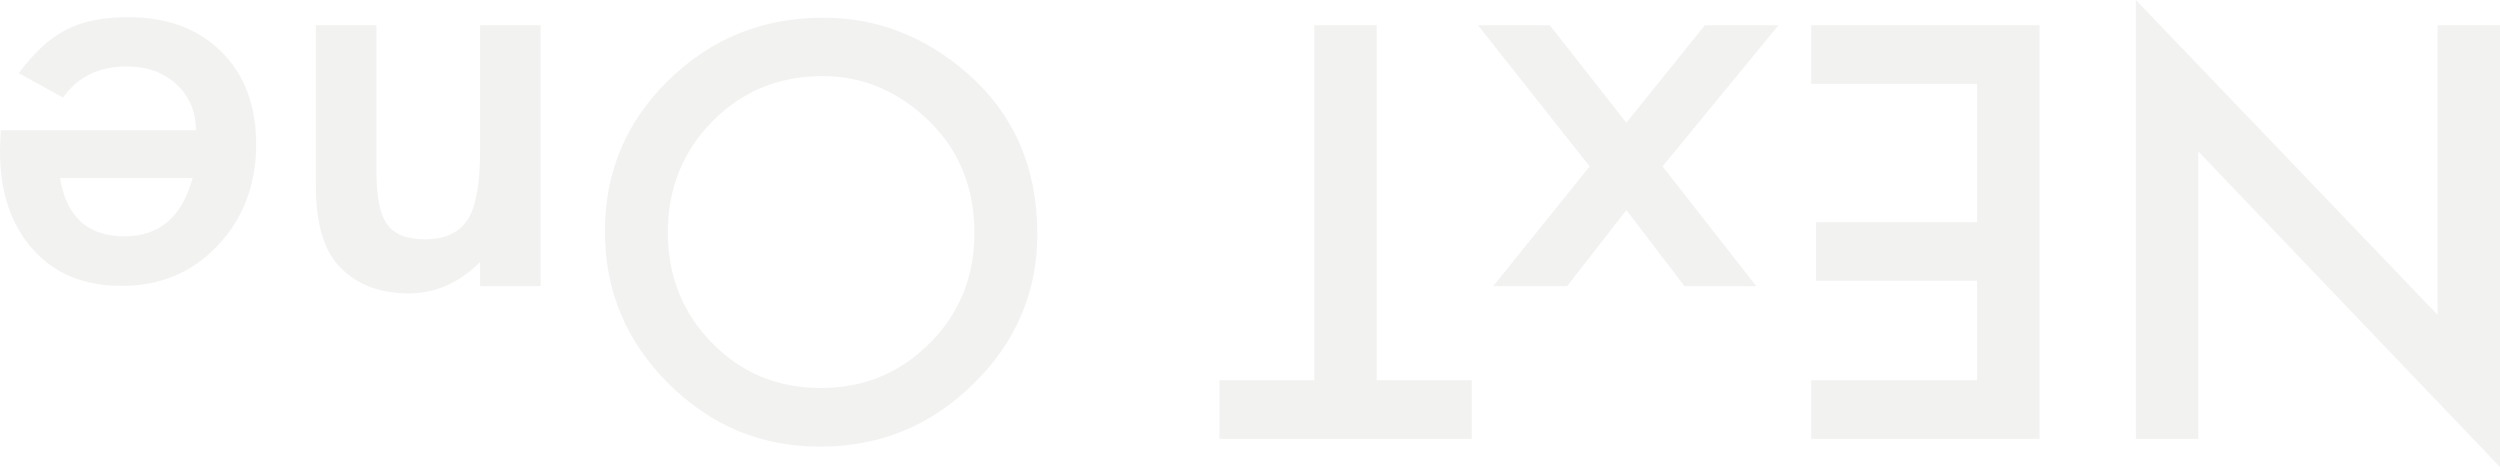 <svg xmlns="http://www.w3.org/2000/svg" width="3211.854" height="600.007" viewBox="0 0 3211.854 600.007"><path d="M63.684,0V-567.649L451.3-162.136V-531.5H531.5V32.358L143.892-372.122V0ZM948.638-456.116H735.555V-328.4H942.442v75.388H735.555V-75.388H948.638V0H655.347V-531.5H948.638Zm190.97,274.7L1019.124-335.288h92.256l74.7,97.764,76.077-97.764h95.01L1233.24-181.414,1376.788,0h-92.256L1186.08-125.3,1085.218,0H990.553Zm447.427-274.7V0h-80.208V-456.116h-122.2V-531.5H1708.9v75.388Zm355.777,187.954q0-112.222,82.273-192.773,81.929-80.552,196.9-80.552,113.6,0,194.839,81.24,81.584,81.24,81.584,195.183,0,114.631-81.929,194.495Q2334.211,9.639,2217.858,9.639q-102.927,0-184.856-71.257Q1942.812-140.449,1942.812-268.162Zm80.9,1.033q0,88.125,59.209,144.924,58.865,56.8,135.974,56.8,83.65,0,141.138-57.832,57.488-58.521,57.488-142.515,0-85.027-56.8-142.515Q2304.262-466.1,2220.957-466.1q-82.961,0-140.1,57.832Q2023.708-351.123,2023.708-267.129Zm557.239-68.159h77.8v30.981q40.62-40.276,91.567-40.276,58.521,0,91.223,36.833,28.228,31.326,28.228,102.239V0h-77.8V-187.266q0-49.57-13.77-68.5-13.425-19.277-48.882-19.277-38.555,0-54.734,25.474-15.835,25.129-15.835,87.781V0h-77.8ZM3023.9-134.941q0,35.8,24.785,58.865,25.129,23.064,64.028,23.064,53.357,0,81.929-39.932l56.8,31.326q-29.6,39.932-60.93,55.767-31.67,16.179-79.175,16.179-75.388,0-120.139-44.407t-44.751-118.762q0-77.8,49.226-130.122,48.882-51.98,123.582-51.98,72.29,0,113.943,46.816,42.341,47.161,42.341,126.335,0,8.262-1.033,26.851Zm174.529-61.274q-12.048-75.044-82.961-75.044-67.126,0-87.437,75.044Z" transform="translate(3275.537 32.358) rotate(180)" fill="#1a1311" opacity="0.057"/></svg>